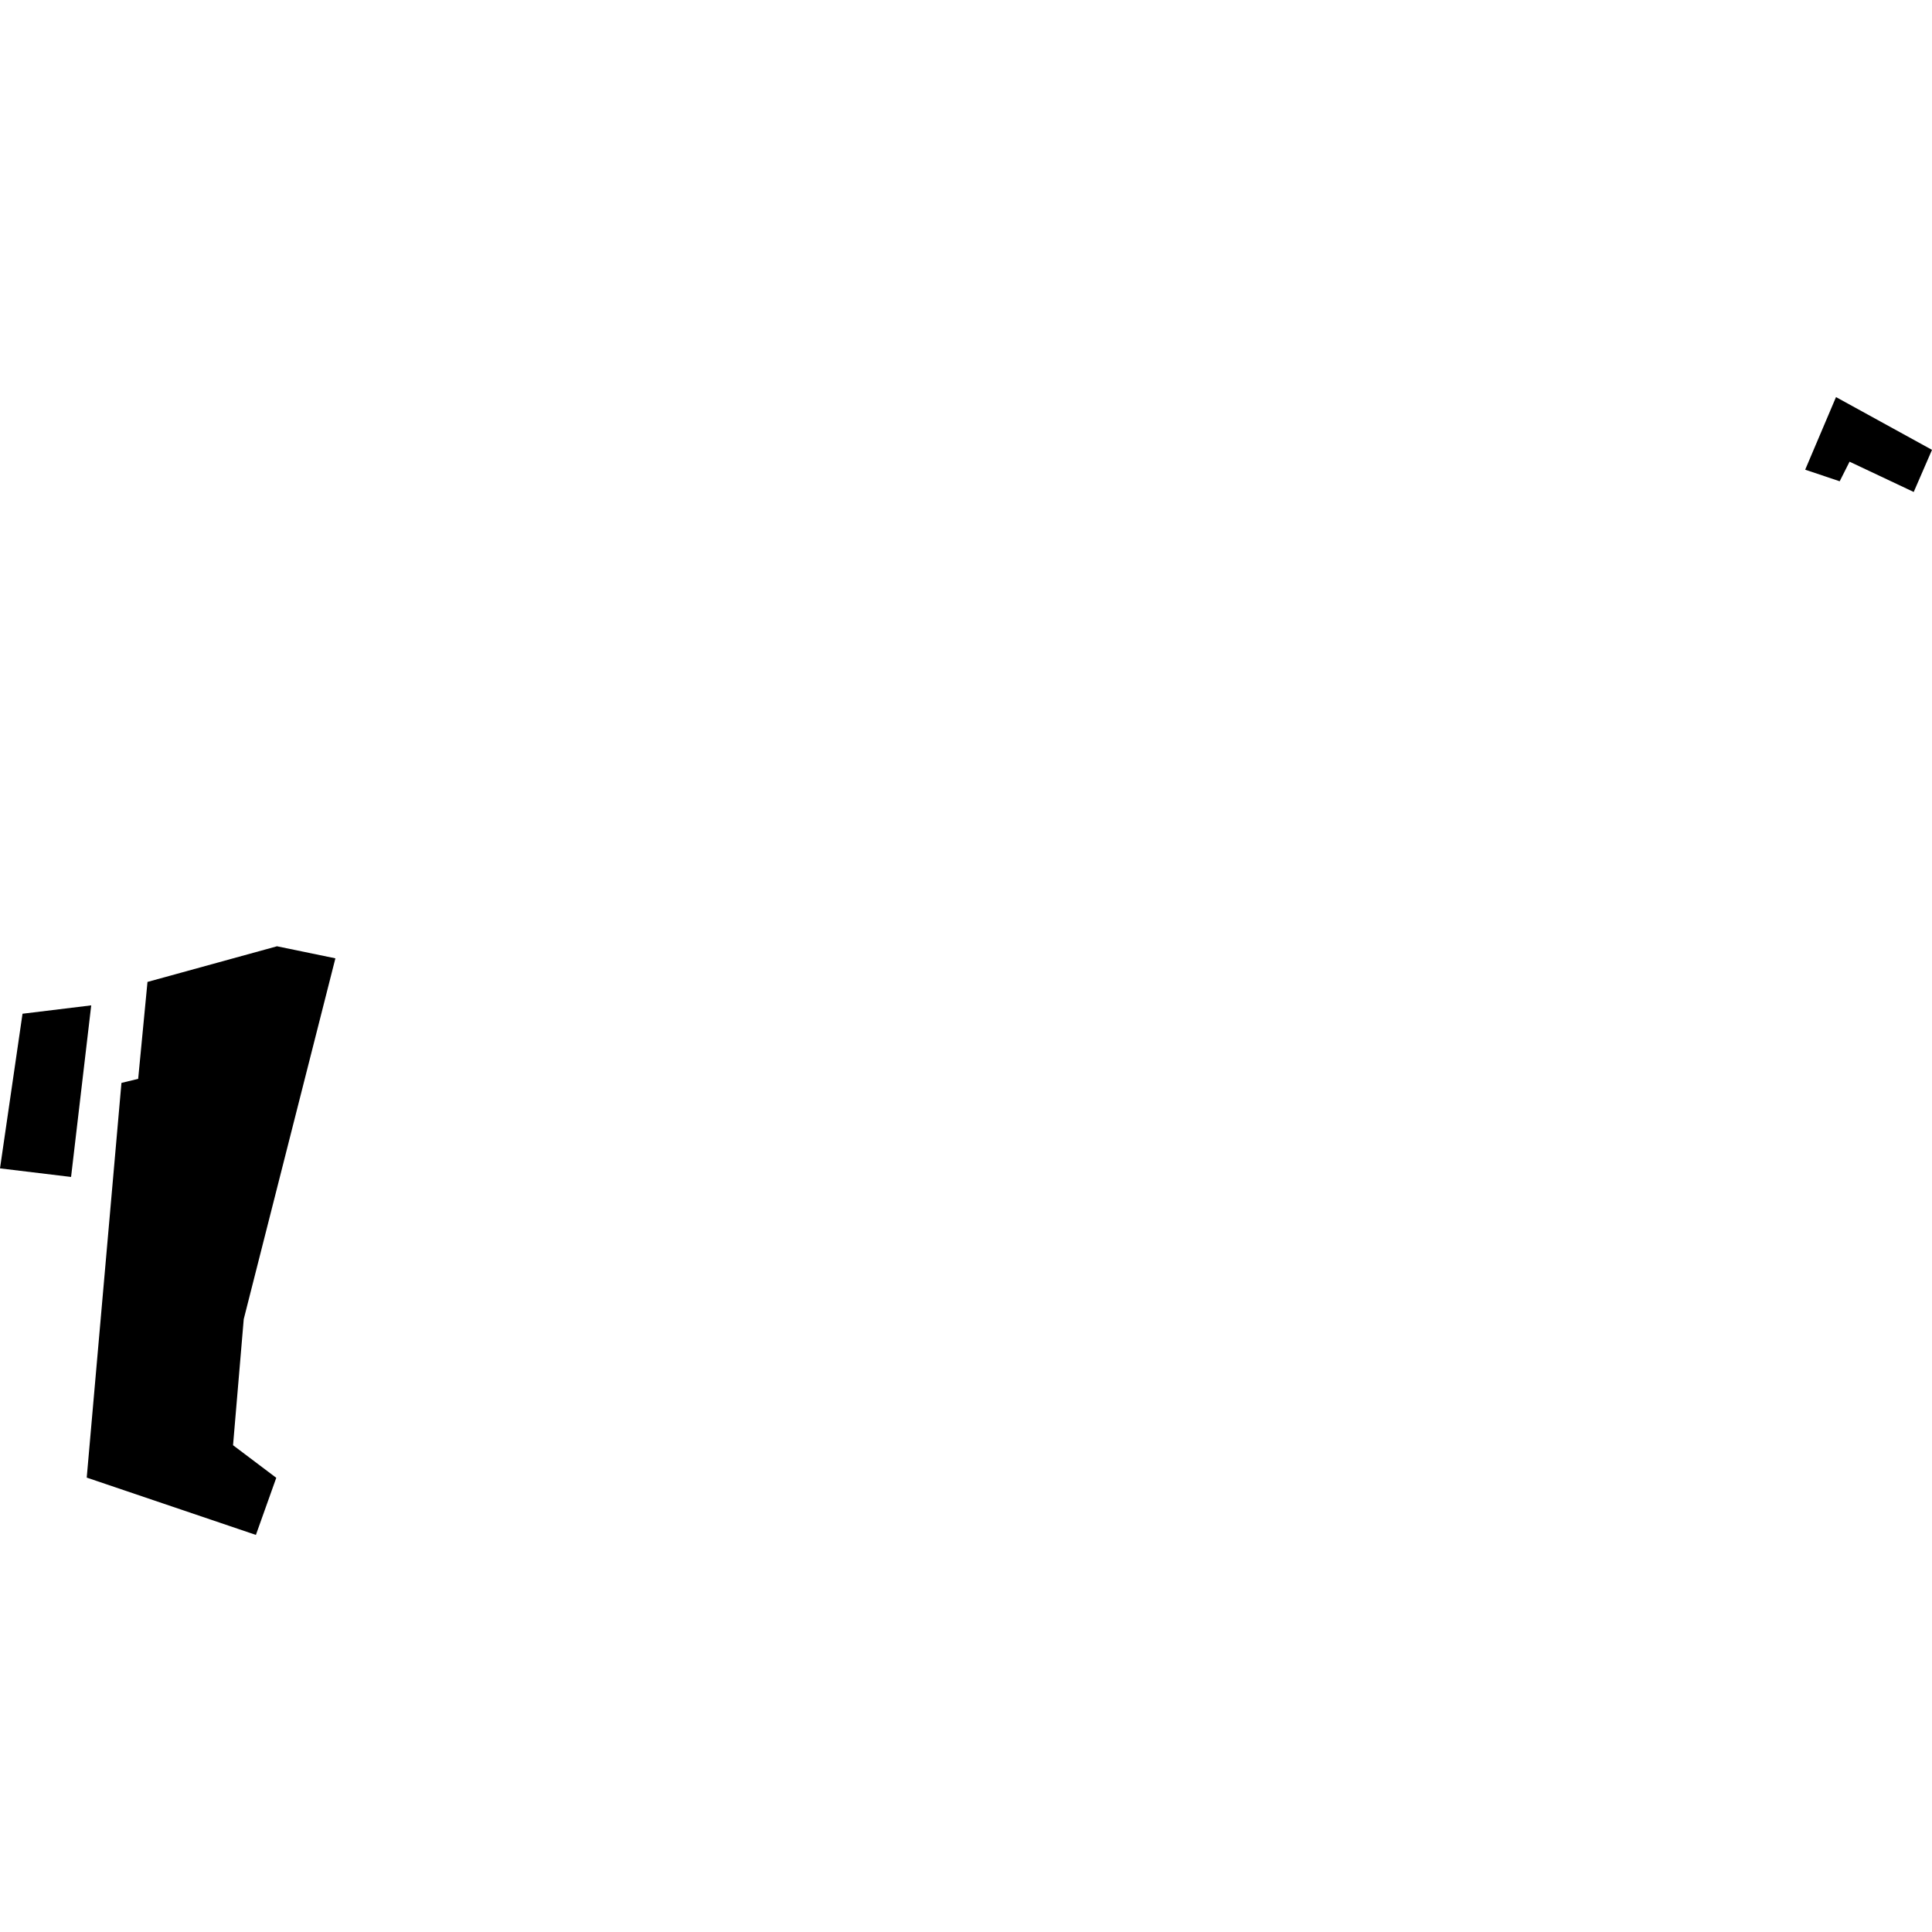 <?xml version="1.0" encoding="utf-8" standalone="no"?>
<!DOCTYPE svg PUBLIC "-//W3C//DTD SVG 1.1//EN"
  "http://www.w3.org/Graphics/SVG/1.1/DTD/svg11.dtd">
<!-- Created with matplotlib (https://matplotlib.org/) -->
<svg height="288pt" version="1.1" viewBox="0 0 288 288" width="288pt" xmlns="http://www.w3.org/2000/svg" xmlns:xlink="http://www.w3.org/1999/xlink">
 <defs>
  <style type="text/css">
*{stroke-linecap:butt;stroke-linejoin:round;}
  </style>
 </defs>
 <g id="figure_1">
  <g id="patch_1">
   <path d="M 0 288 
L 288 288 
L 288 0 
L 0 0 
z
" style="fill:none;opacity:0;"/>
  </g>
  <g id="axes_1">
   <g id="PatchCollection_1">
    <path clip-path="url(#p04ab8b813a)" d="M 3.357 151.116 
L 13.598 149.868 
L 10.594 175.446 
L 0 174.167 
L 3.357 151.116 
"/>
    <path clip-path="url(#p04ab8b813a)" d="M 21.986 146.374 
L 41.291 141.06 
L 49.997 142.857 
L 36.334 196.644 
L 34.74 215.436 
L 41.182 220.294 
L 38.147 228.807 
L 12.928 220.264 
L 18.104 161.427 
L 20.597 160.823 
L 21.986 146.374 
"/>
    <path clip-path="url(#p04ab8b813a)" d="M 273.691 59.193 
L 269.097 70.015 
L 274.239 71.744 
L 275.711 68.823 
L 285.275 73.338 
L 288 67.058 
L 273.691 59.193 
"/>
   </g>
  </g>
 </g>
 <defs>
  <clipPath id="p04ab8b813a">
   <rect height="169.614" width="288" x="0" y="59.193"/>
  </clipPath>
 </defs>
</svg>
